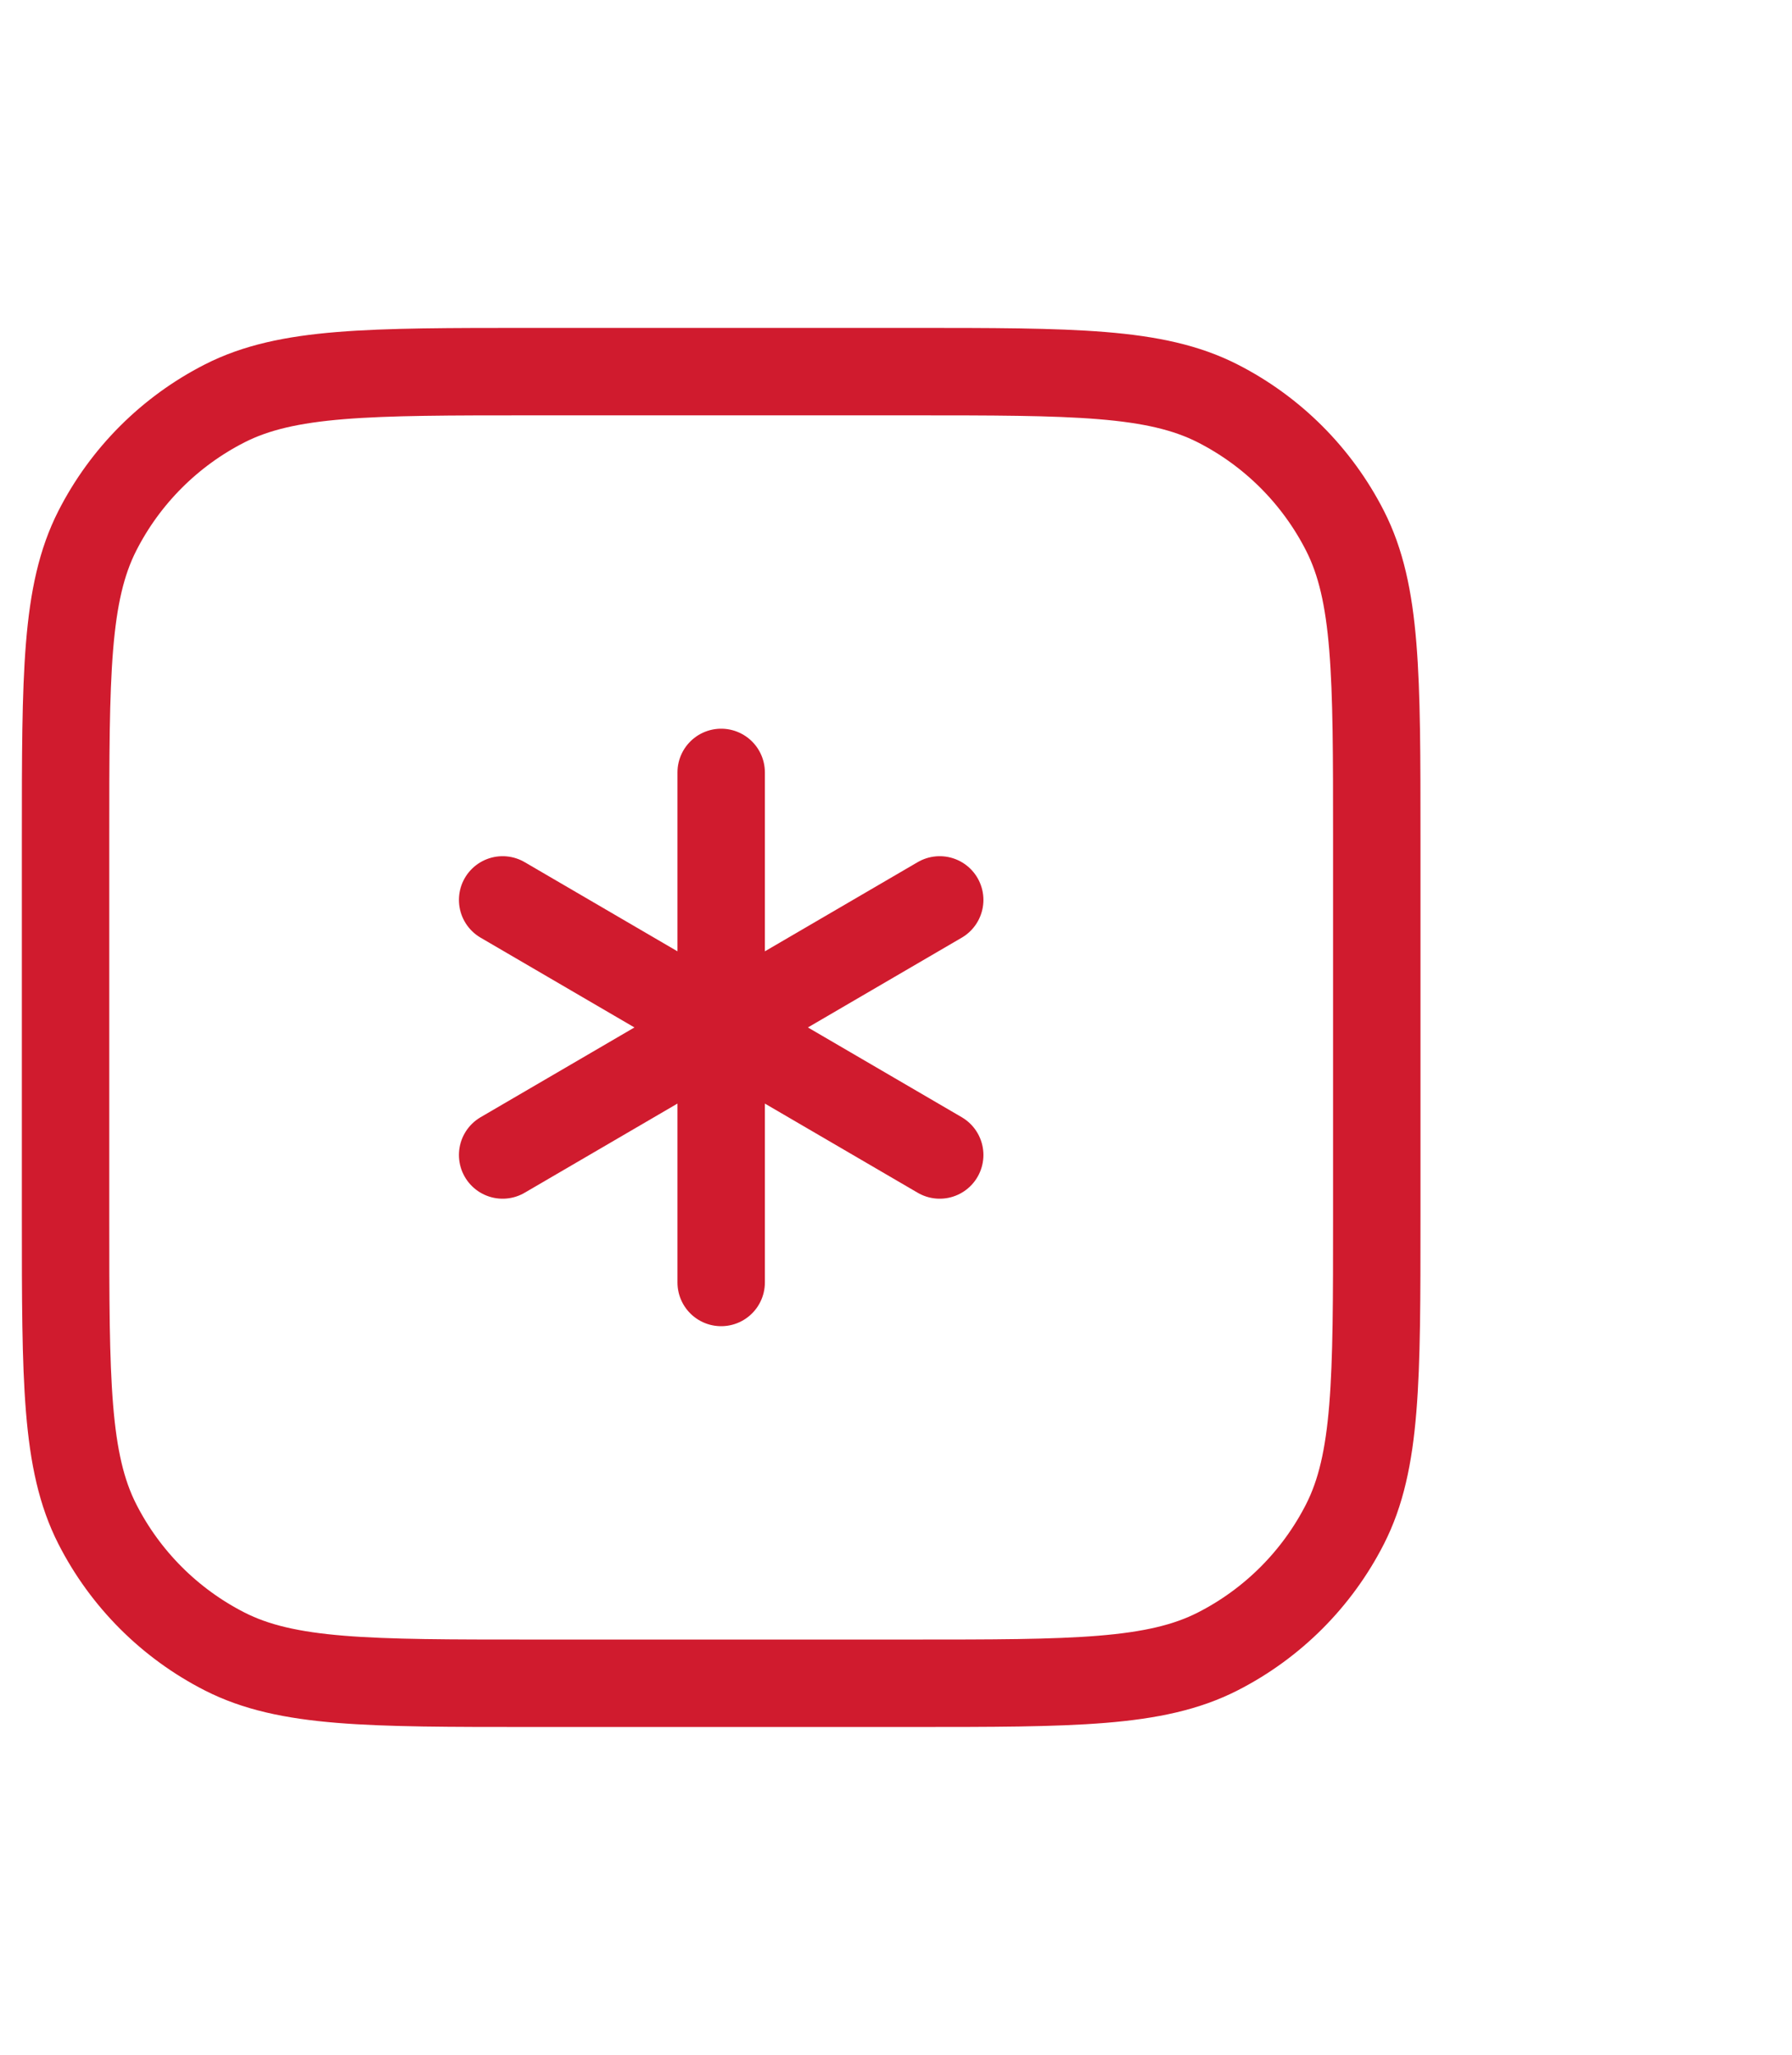 <svg width="41" height="47" viewBox="0 0 41 47" fill="none" xmlns="http://www.w3.org/2000/svg">
<path d="M16.5 17.667V29.333M11.5 26.417L21.5 20.583M11.5 20.583L21.5 26.417M1.5 19.167C1.5 15.433 1.5 13.567 2.227 12.14C2.866 10.886 3.886 9.866 5.14 9.227C6.567 8.5 8.433 8.5 12.167 8.5H20.833C24.567 8.5 26.433 8.5 27.86 9.227C29.114 9.866 30.134 10.886 30.773 12.14C31.5 13.567 31.5 15.433 31.5 19.167V27.833C31.5 31.567 31.5 33.433 30.773 34.86C30.134 36.114 29.114 37.134 27.86 37.773C26.433 38.5 24.567 38.5 20.833 38.5H12.167C8.433 38.5 6.567 38.5 5.14 37.773C3.886 37.134 2.866 36.114 2.227 34.86C1.5 33.433 1.5 31.567 1.5 27.833V19.167Z" stroke="#D01B2E" stroke-width="2" stroke-linecap="round" stroke-linejoin="round"/>
</svg>
